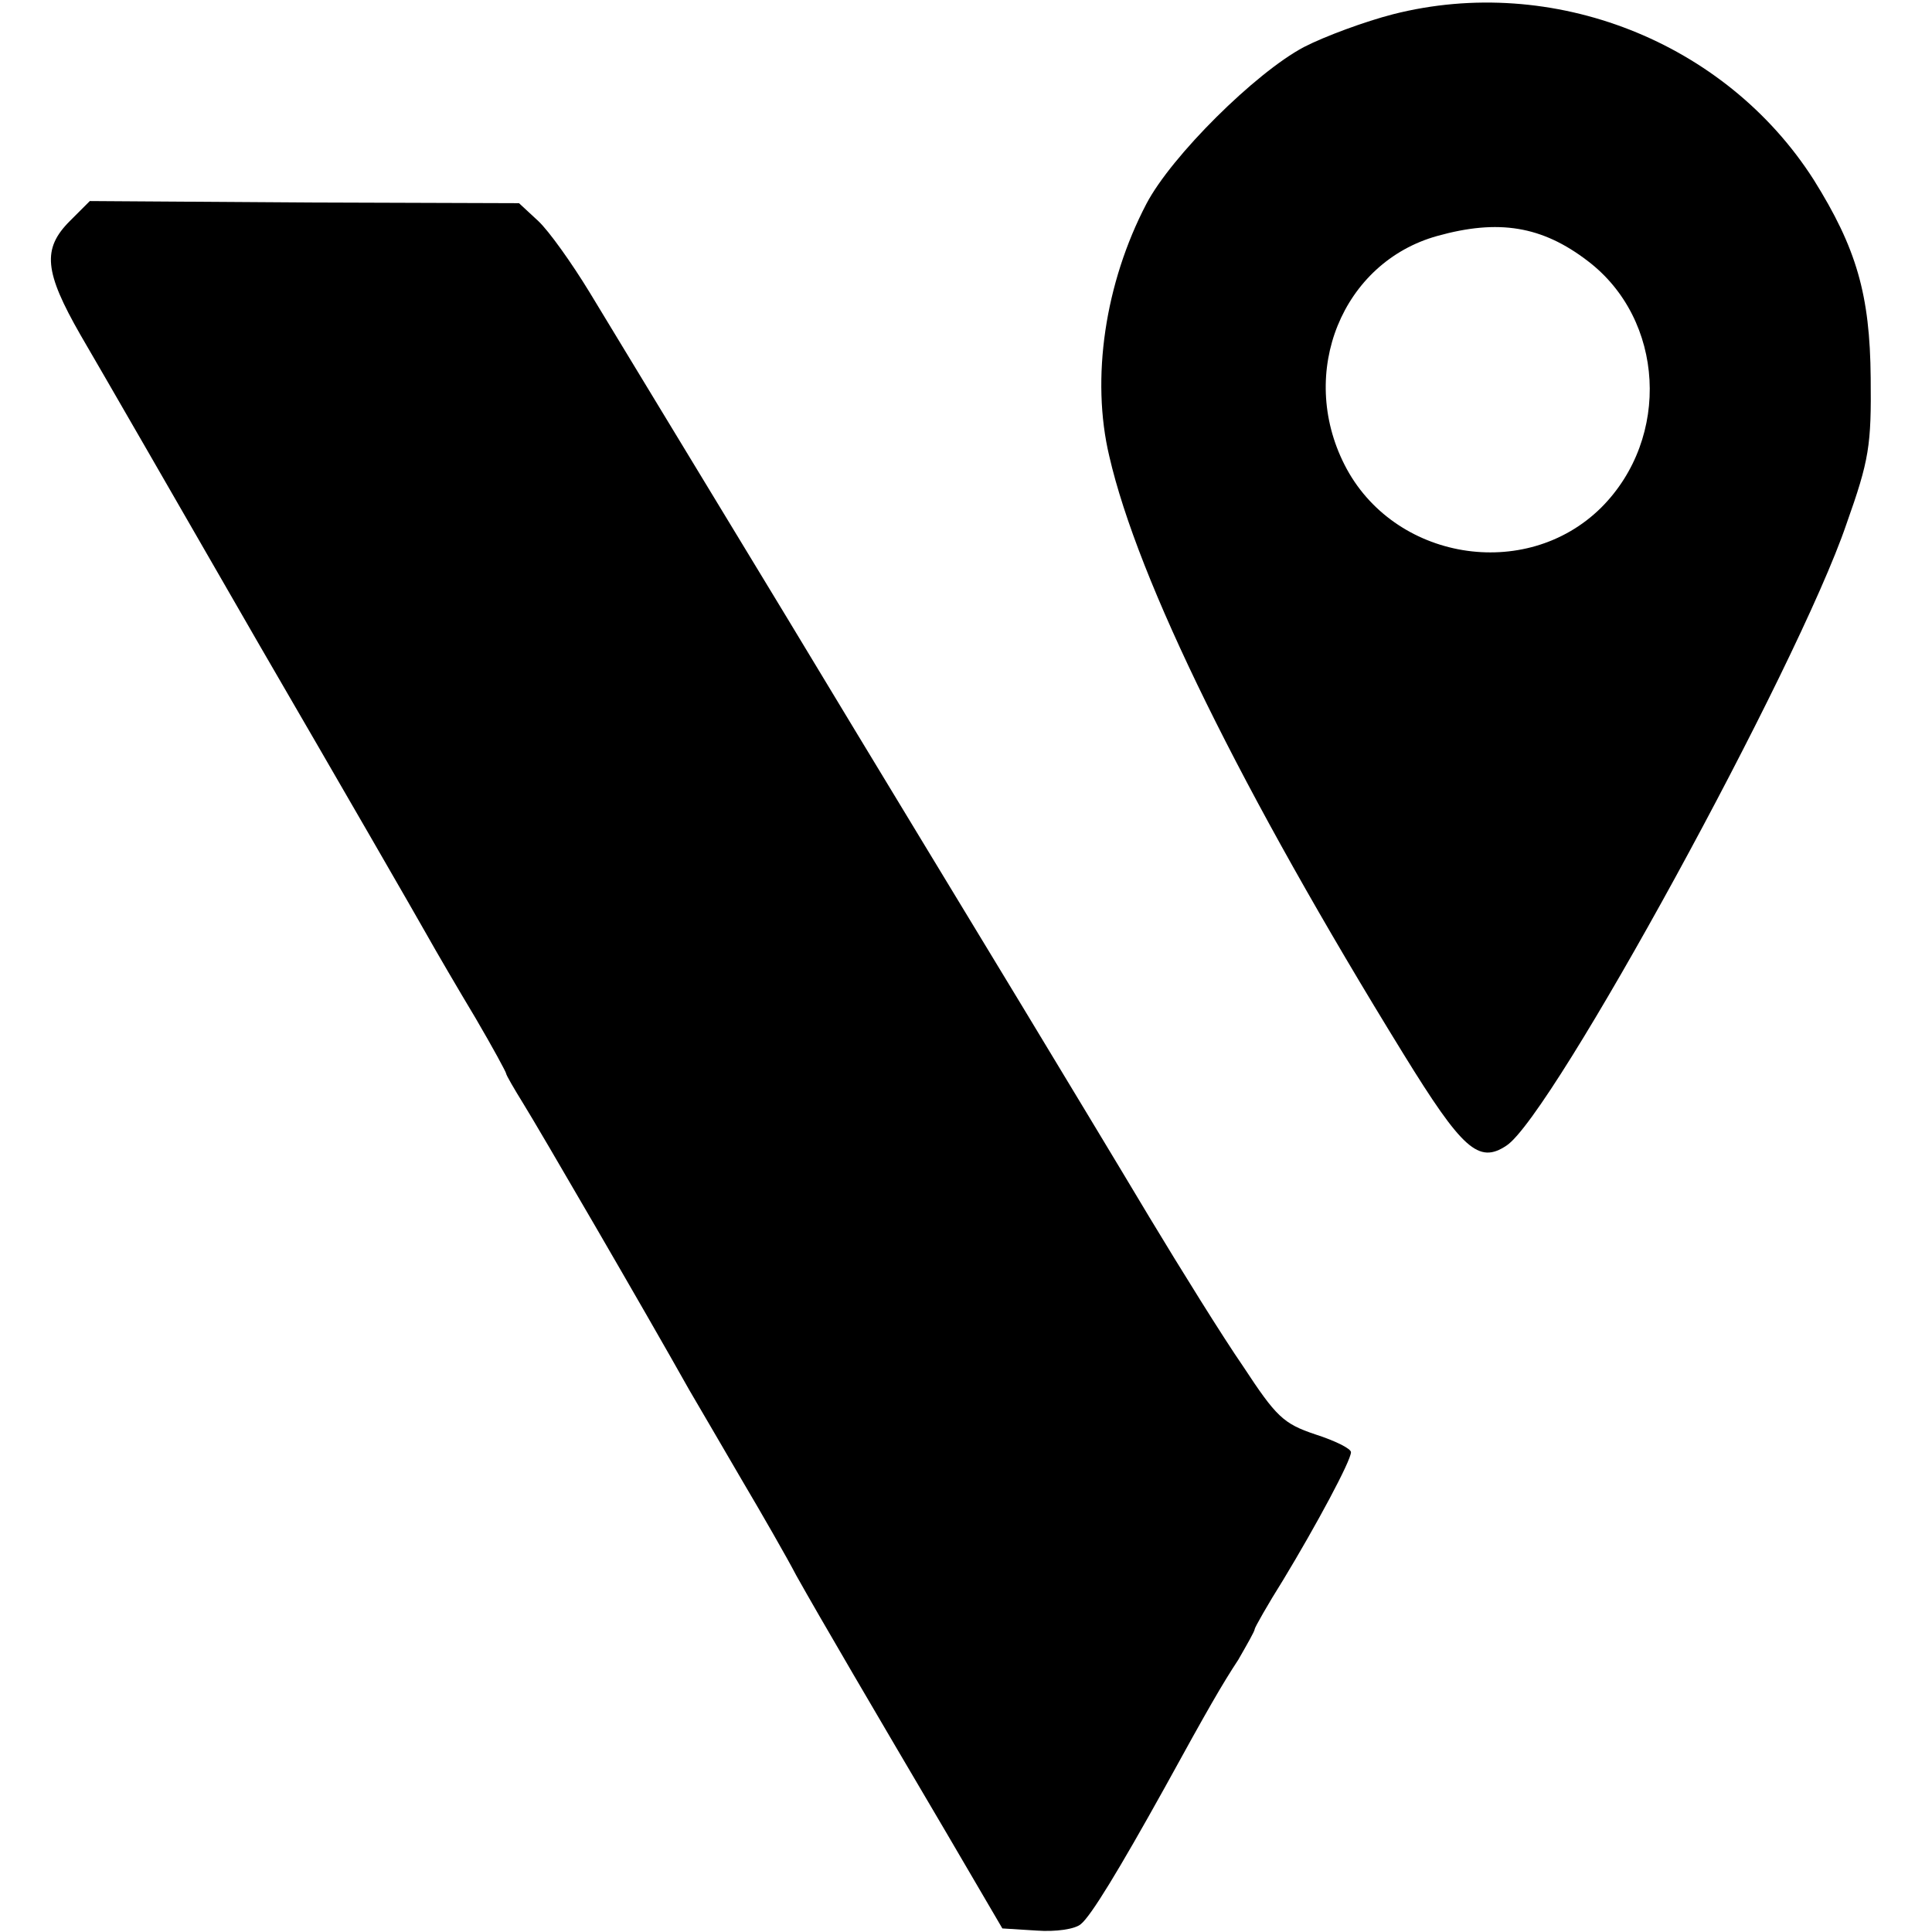 <?xml version="1.0" standalone="no"?>
<!DOCTYPE svg PUBLIC "-//W3C//DTD SVG 20010904//EN"
 "http://www.w3.org/TR/2001/REC-SVG-20010904/DTD/svg10.dtd">
<svg version="1.0" xmlns="http://www.w3.org/2000/svg"
 width="271pt" height="271pt" viewBox="0 0 271 271"
 preserveAspectRatio="xMidYMid meet">
<g transform="translate(0,271) scale(0.1,-0.1)"
fill="#000000" stroke="none">
<path d="M1954 2690 c-39 -10 -96 -31 -125 -46 -68 -36 -186 -153 -221 -220
-58 -111 -78 -245 -52 -354 40 -174 185 -469 413 -839 82 -133 105 -154 144
-128 64 41 409 672 477 872 32 90 35 110 34 205 -1 117 -20 182 -80 278 -124
194 -366 289 -590 232z m273 -346 c108 -82 117 -248 19 -346 -106 -105 -292
-74 -360 60 -66 130 -3 284 130 321 86 24 147 14 211 -35z"/>
<path d="M98 2400 c-39 -39 -36 -71 15 -160 24 -41 137 -237 251 -435 115
-198 220 -380 234 -405 14 -25 45 -78 69 -118 24 -41 43 -76 43 -78 0 -2 11
-21 24 -42 20 -32 173 -295 233 -402 11 -19 44 -75 73 -125 29 -49 64 -110 77
-135 33 -59 111 -192 210 -360 l79 -135 48 -3 c27 -2 54 2 62 9 14 11 53 75
118 192 61 111 80 144 103 179 12 21 23 40 23 43 0 2 18 34 40 69 46 76 95
167 95 179 0 5 -22 16 -50 25 -45 15 -55 25 -101 95 -29 42 -88 137 -132 210
-43 72 -124 206 -179 297 -55 91 -204 336 -330 545 -127 209 -251 414 -276
455 -25 41 -57 86 -72 100 l-27 25 -301 1 -301 2 -28 -28z"/>
</g>
</svg>
